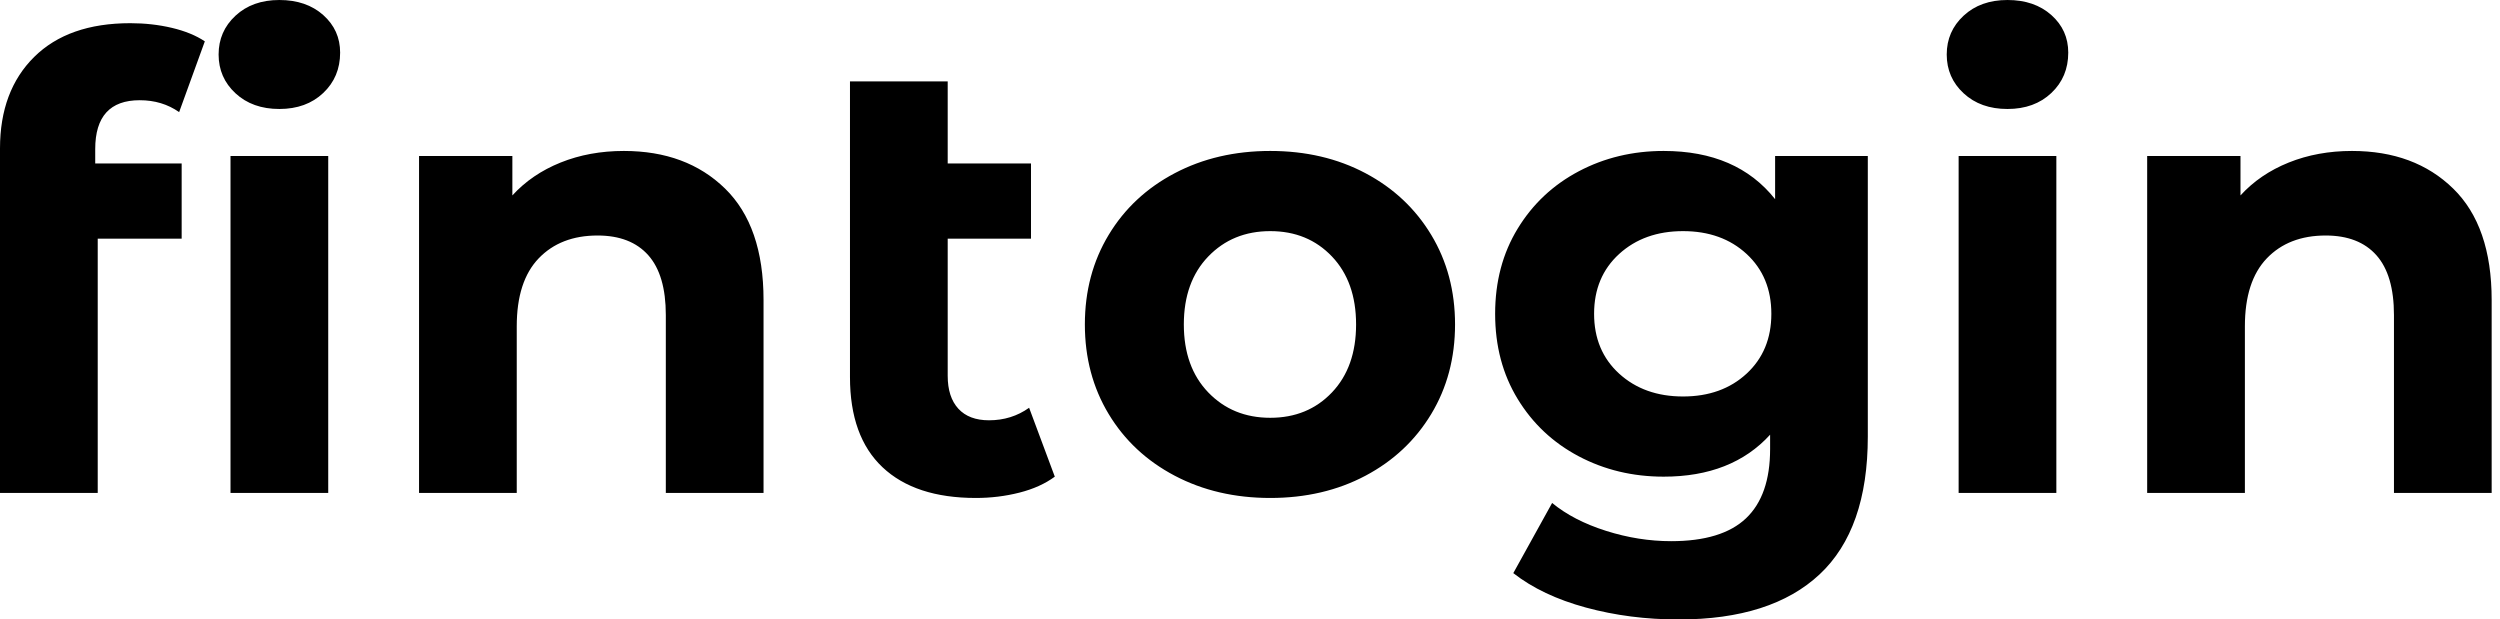<svg baseProfile="full" height="28" version="1.1" viewBox="0 0 113 28" width="113" xmlns="http://www.w3.org/2000/svg" xmlns:ev="http://www.w3.org/2001/xml-events" xmlns:xlink="http://www.w3.org/1999/xlink"><defs /><g><path d="M6.342 7.389H10.249V10.787H6.455V22.281H2.038V6.71Q2.038 4.105 3.581 2.576Q5.124 1.048 7.927 1.048Q8.918 1.048 9.81 1.26Q10.702 1.472 11.296 1.869L10.135 5.068Q9.371 4.53 8.352 4.53Q6.342 4.53 6.342 6.738Z M12.457 7.05H16.874V22.281H12.457ZM11.919 2.463Q11.919 1.416 12.684 0.708Q13.448 0.0 14.665 0.0Q15.883 0.0 16.647 0.679Q17.412 1.359 17.412 2.378Q17.412 3.482 16.647 4.204Q15.883 4.926 14.665 4.926Q13.448 4.926 12.684 4.218Q11.919 3.511 11.919 2.463Z M36.55 13.561V22.281H32.133V14.241Q32.133 12.429 31.341 11.537Q30.548 10.645 29.048 10.645Q27.377 10.645 26.386 11.678Q25.395 12.712 25.395 14.75V22.281H20.979V7.05H25.197V8.833Q26.075 7.871 27.377 7.347Q28.679 6.823 30.237 6.823Q33.068 6.823 34.809 8.522Q36.55 10.22 36.55 13.561Z M49.715 21.545Q49.064 22.026 48.115 22.267Q47.167 22.508 46.148 22.508Q43.401 22.508 41.929 21.12Q40.457 19.733 40.457 17.043V3.68H44.874V7.389H48.639V10.787H44.874V16.987Q44.874 17.949 45.355 18.473Q45.836 18.997 46.742 18.997Q47.761 18.997 48.554 18.431Z M51.074 14.665Q51.074 12.4 52.15 10.617Q53.225 8.833 55.137 7.828Q57.048 6.823 59.454 6.823Q61.86 6.823 63.757 7.828Q65.654 8.833 66.73 10.617Q67.806 12.4 67.806 14.665Q67.806 16.93 66.73 18.714Q65.654 20.497 63.757 21.503Q61.86 22.508 59.454 22.508Q57.048 22.508 55.137 21.503Q53.225 20.497 52.15 18.714Q51.074 16.93 51.074 14.665ZM63.333 14.665Q63.333 12.74 62.243 11.594Q61.153 10.447 59.454 10.447Q57.755 10.447 56.651 11.594Q55.547 12.74 55.547 14.665Q55.547 16.59 56.651 17.737Q57.755 18.884 59.454 18.884Q61.153 18.884 62.243 17.737Q63.333 16.59 63.333 14.665Z M86.463 7.05V19.733Q86.463 23.923 84.283 25.962Q82.103 28.0 77.913 28.0Q75.705 28.0 73.723 27.462Q71.741 26.924 70.439 25.905L72.194 22.734Q73.157 23.527 74.629 23.994Q76.101 24.461 77.573 24.461Q79.867 24.461 80.957 23.428Q82.047 22.394 82.047 20.299V19.648Q80.32 21.545 77.234 21.545Q75.139 21.545 73.397 20.625Q71.656 19.705 70.637 18.034Q69.618 16.364 69.618 14.184Q69.618 12.004 70.637 10.334Q71.656 8.663 73.397 7.743Q75.139 6.823 77.234 6.823Q80.546 6.823 82.273 9.003V7.05ZM82.103 14.184Q82.103 12.514 80.985 11.48Q79.867 10.447 78.111 10.447Q76.356 10.447 75.223 11.48Q74.091 12.514 74.091 14.184Q74.091 15.854 75.223 16.888Q76.356 17.921 78.111 17.921Q79.867 17.921 80.985 16.888Q82.103 15.854 82.103 14.184Z M90.568 7.05H94.985V22.281H90.568ZM90.03 2.463Q90.03 1.416 90.795 0.708Q91.559 0.0 92.777 0.0Q93.994 0.0 94.758 0.679Q95.523 1.359 95.523 2.378Q95.523 3.482 94.758 4.204Q93.994 4.926 92.777 4.926Q91.559 4.926 90.795 4.218Q90.03 3.511 90.03 2.463Z M114.661 13.561V22.281H110.245V14.241Q110.245 12.429 109.452 11.537Q108.659 10.645 107.159 10.645Q105.488 10.645 104.497 11.678Q103.507 12.712 103.507 14.75V22.281H99.09V7.05H103.308V8.833Q104.186 7.871 105.488 7.347Q106.791 6.823 108.348 6.823Q111.179 6.823 112.92 8.522Q114.661 10.22 114.661 13.561Z " fill="rgb(0,0,0)" transform="translate(-2.038, 0)" /></g></svg>